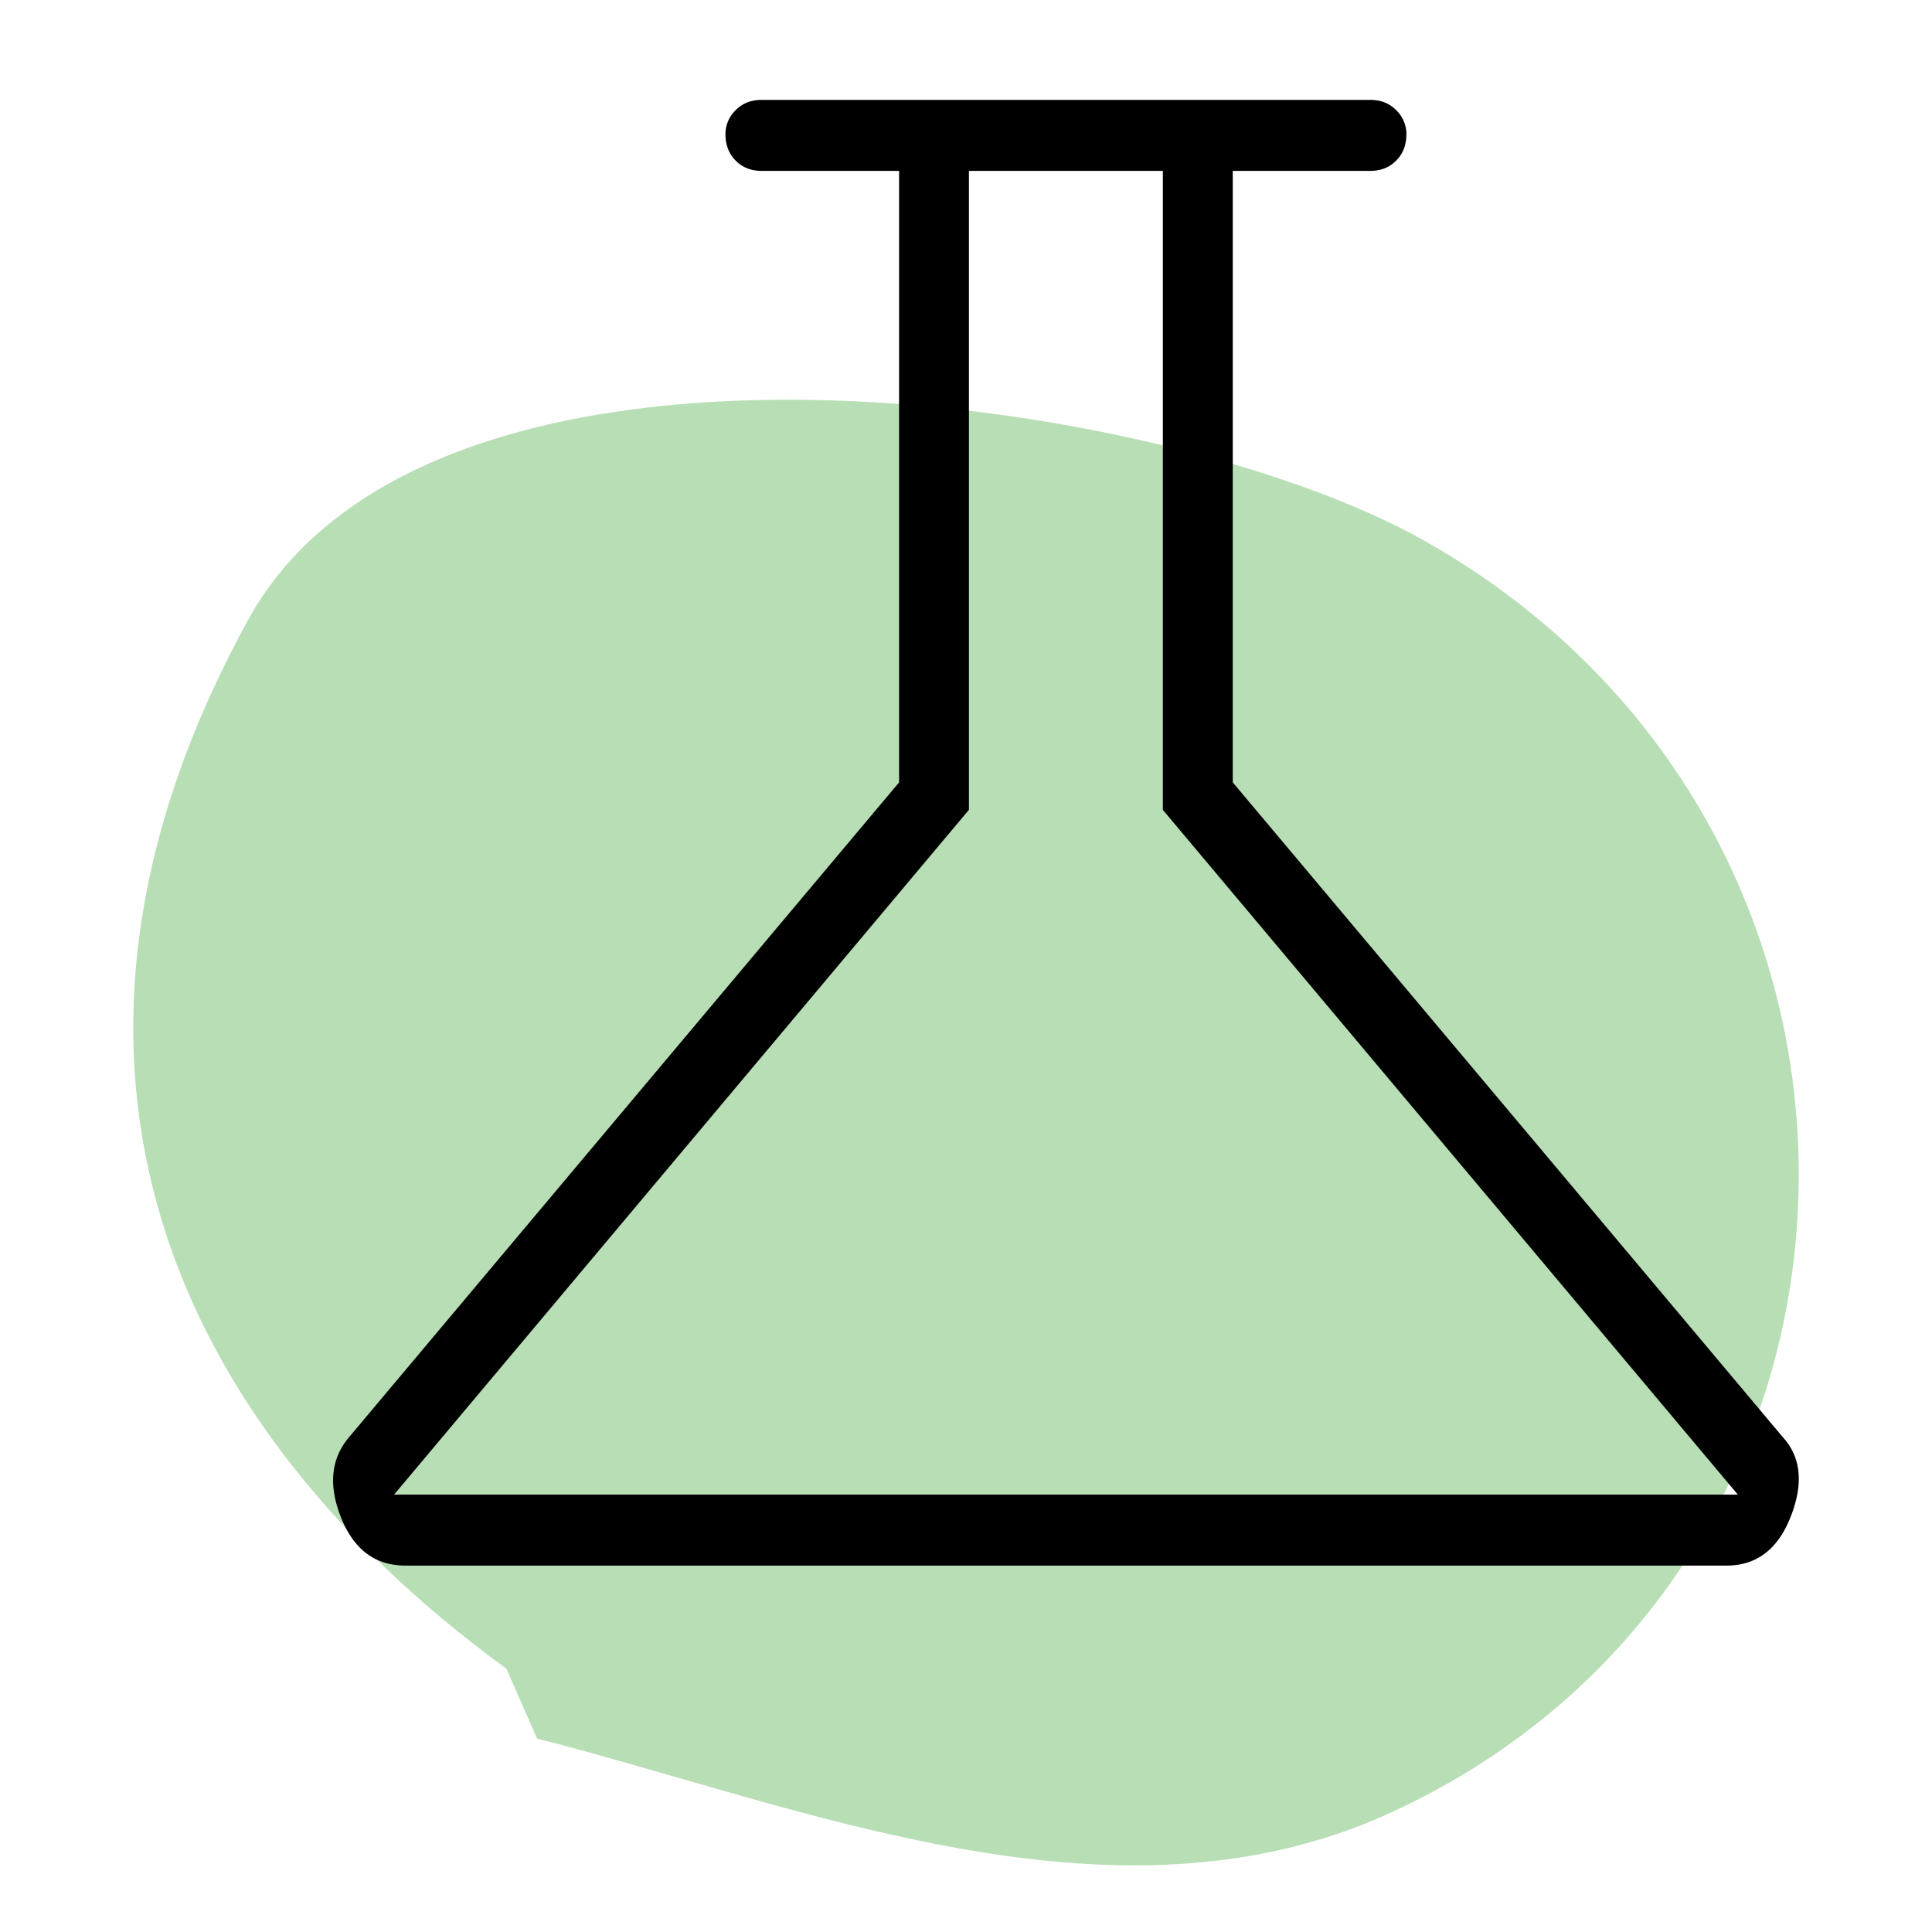 <svg width="58" height="58" xmlns="http://www.w3.org/2000/svg"><g fill="none" fill-rule="evenodd"><path d="M0 0h58v58H0z"/><g fill-rule="nonzero"><path d="M16.125 52.194c7.977 2.034 17.319 6.018 25.594 2.237 15.806-7.221 16.557-29.4 1.08-38.177-7.962-4.515-29.884-7.608-35.355 2.363C.445 31.373 4.653 42.39 15.202 50.096l.923 2.098Z" fill="#B7DEB4"/><path d="M12.168 47c-.903 0-1.546-.481-1.93-1.444-.383-.962-.304-1.764.237-2.406l16.516-19.662V5.13h-4.129c-.316 0-.575-.103-.778-.31-.203-.205-.305-.469-.305-.79a1 1 0 0 1 .305-.722c.203-.206.462-.309.778-.309h18.276c.316 0 .575.103.778.31a.997.997 0 0 1 .305.721c0 .321-.102.585-.305.79-.203.207-.462.31-.778.31h-4.13v18.357L53.526 43.15c.541.596.62 1.386.236 2.372-.383.985-1.026 1.478-1.929 1.478H12.168Zm-.339-2.131h40.342L34.91 24.313V5.13h-5.822v19.181L11.83 44.87Z" fill="#000"/></g></g></svg>